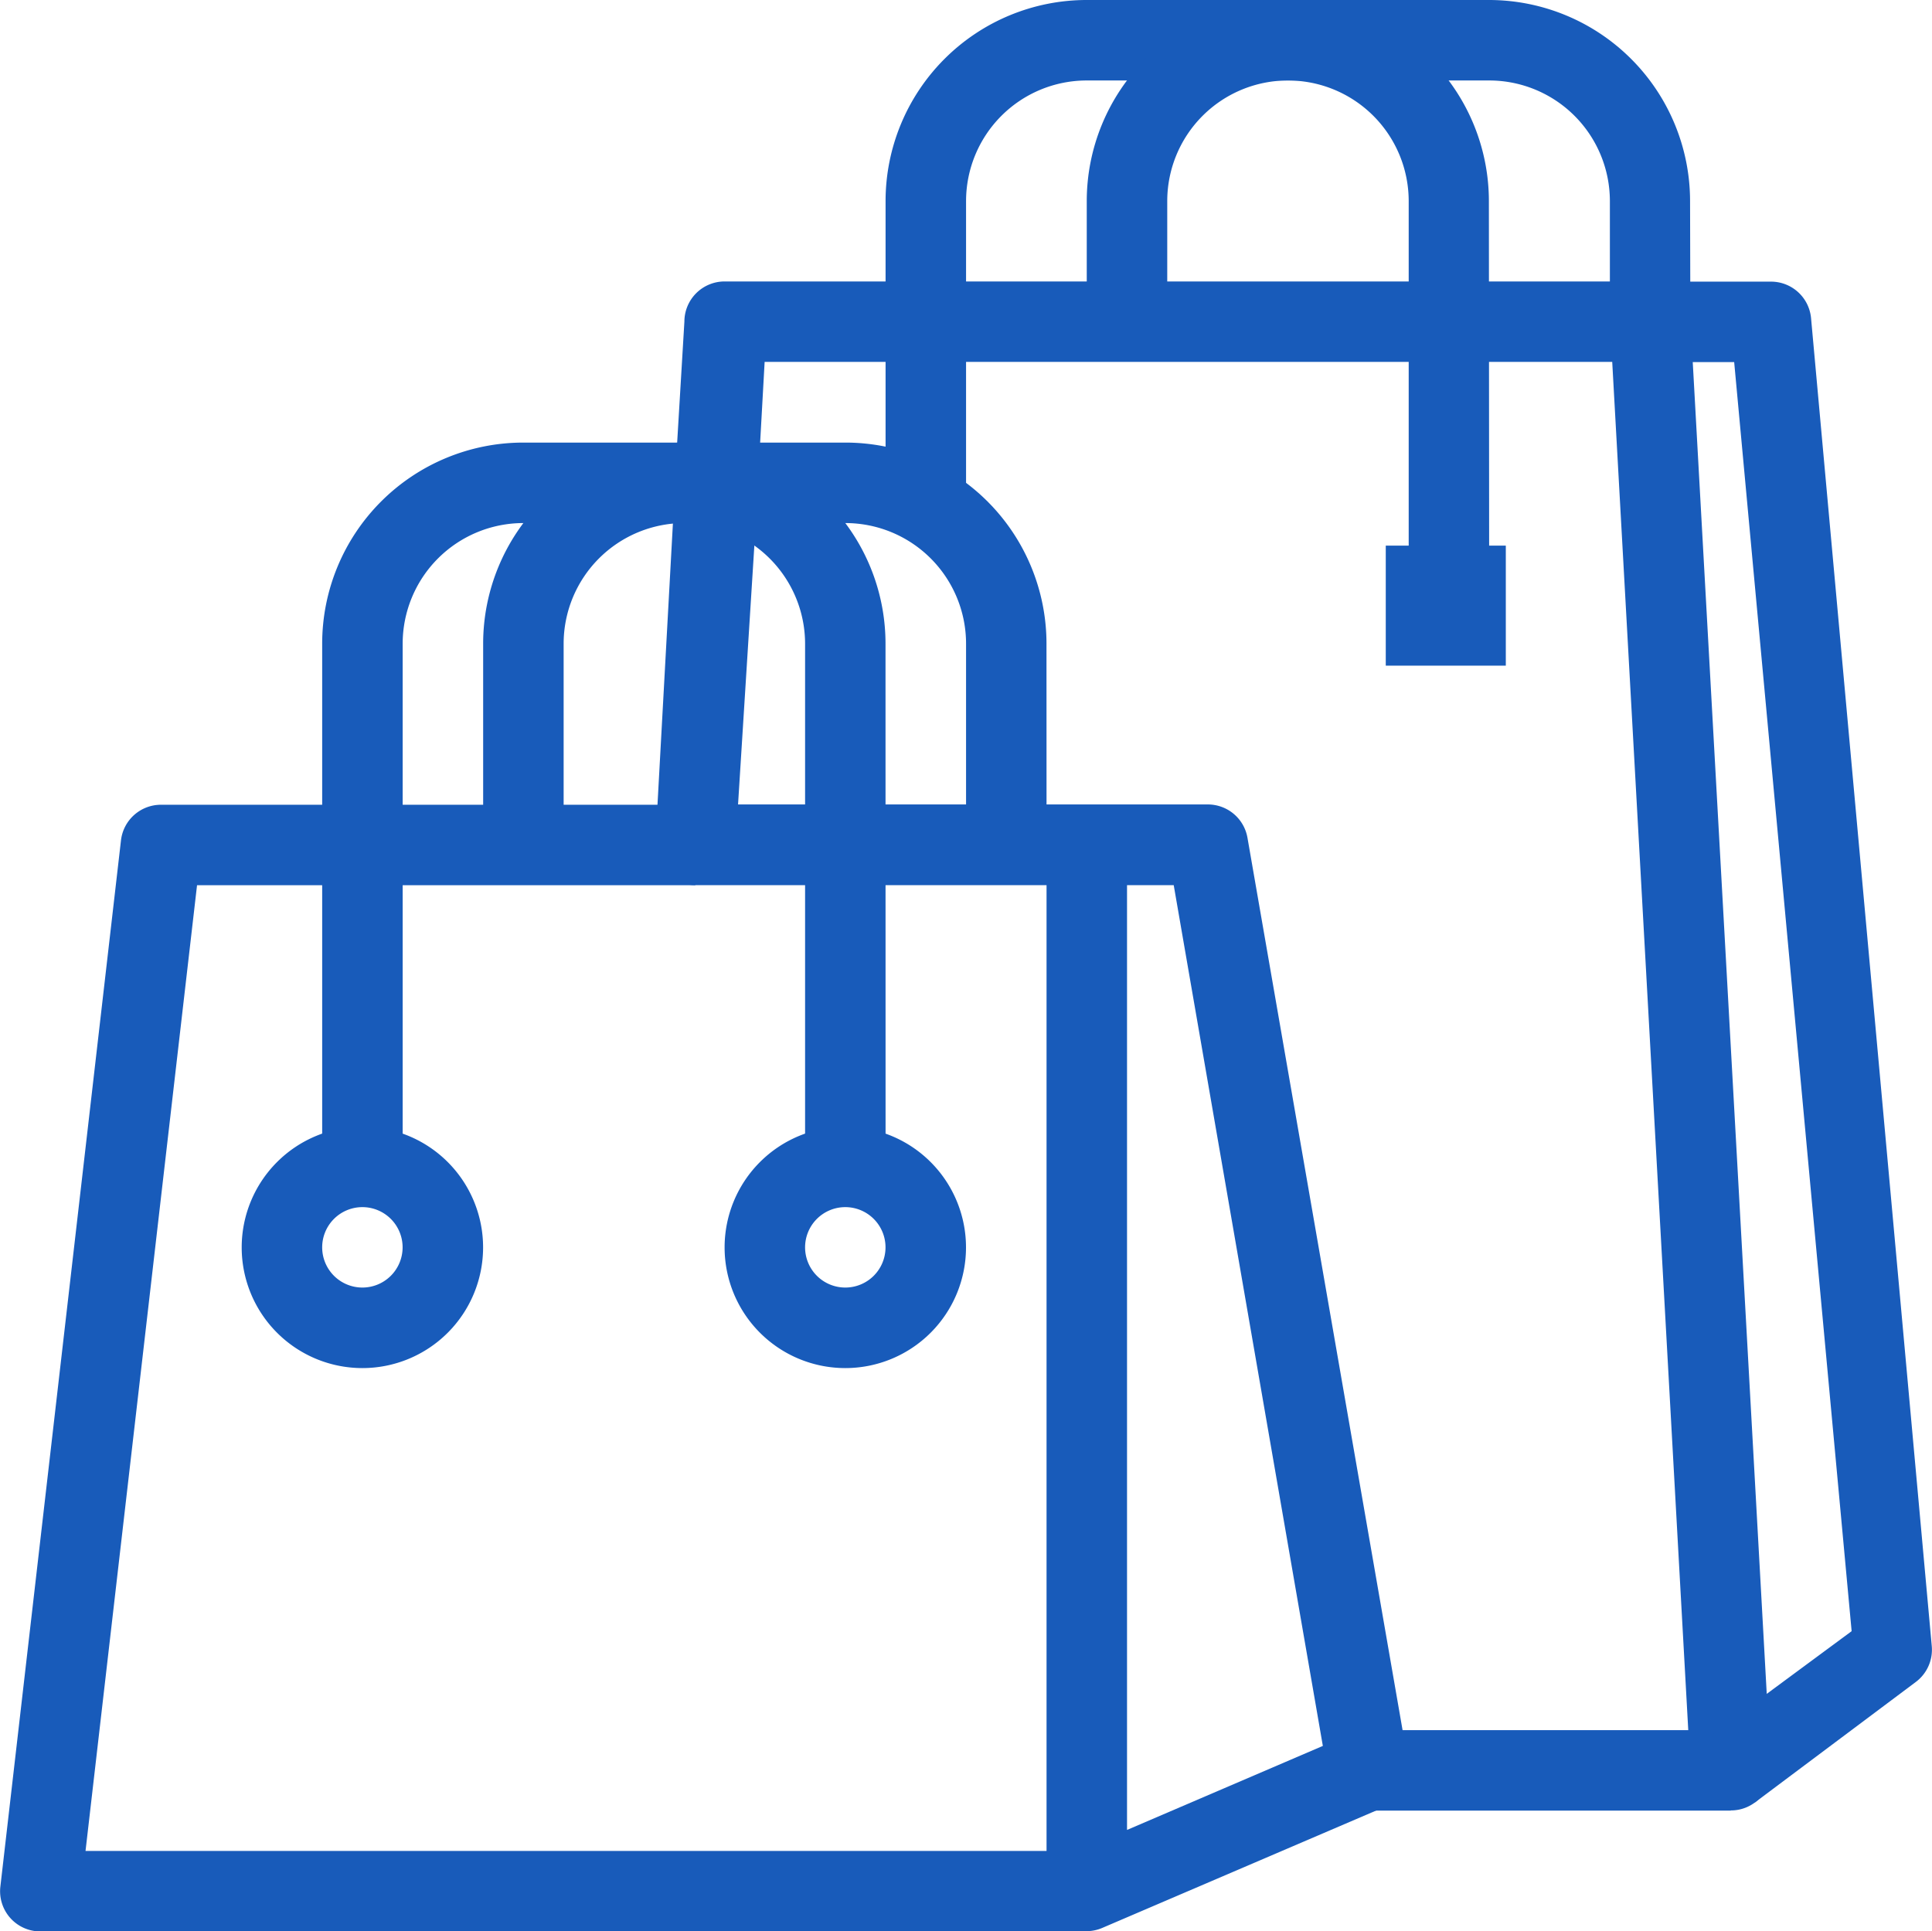<svg xmlns="http://www.w3.org/2000/svg" width="32.19" height="32.183" viewBox="0 0 32.19 32.183">
  <g id="shopping-bag_2676525" transform="translate(0.006)">
    <path id="Tracciato_630" data-name="Tracciato 630" d="M18.1,38.774H.668A.669.669,0,0,1,0,38.029L2.009,20.6a.67.67,0,0,1,.67-.6h8.9v1.341H3.277L1.419,37.433H18.1Z" transform="translate(0 -6.59)" fill="#185BBA"/>
    <path id="Tracciato_631" data-name="Tracciato 631" d="M8.011,32.023a2.011,2.011,0,1,1,2.011-2.011A2.011,2.011,0,0,1,8.011,32.023Zm0-2.682a.67.67,0,1,0,.67.67A.67.67,0,0,0,8.011,29.341Z" transform="translate(-1.979 -9.226)" fill="#185BBA"/>
    <path id="Tracciato_632" data-name="Tracciato 632" d="M20.011,32.023a2.011,2.011,0,1,1,2.011-2.011A2.011,2.011,0,0,1,20.011,32.023Zm0-2.682a.67.67,0,1,0,.67.67A.67.67,0,0,0,20.011,29.341Z" transform="translate(-5.933 -9.226)" fill="#185BBA"/>
    <path id="Tracciato_633" data-name="Tracciato 633" d="M17.387,23.069H16.046V14.352a2.011,2.011,0,0,0-1.623-1.971,2.072,2.072,0,0,0-.389-.04H11.352a2.011,2.011,0,0,0-2.011,2.011v8.716H8V14.352A3.352,3.352,0,0,1,11.352,11h2.682a3.091,3.091,0,0,1,.67.067,3.352,3.352,0,0,1,2.682,3.285Z" transform="translate(-2.638 -3.625)" fill="#185BBA"/>
    <path id="Tracciato_634" data-name="Tracciato 634" d="M21.387,17.7H20.046V14.352a2.011,2.011,0,0,0-2.011-2.011H15.352a2.011,2.011,0,0,0-2.011,2.011V17.7H12V14.352A3.352,3.352,0,0,1,15.352,11h2.682a3.352,3.352,0,0,1,3.352,3.352Z" transform="translate(-3.956 -3.625)" fill="#185BBA"/>
    <path id="Tracciato_635" data-name="Tracciato 635" d="M26.67,39.1a.678.678,0,0,1-.67-.67V21h1.341V37.413L31.1,35.8l.523,1.234-4.693,2.011A.671.671,0,0,1,26.67,39.1Z" transform="translate(-8.569 -6.92)" fill="#185BBA"/>
    <path id="Tracciato_636" data-name="Tracciato 636" d="M34.2,32.478H28.161a.67.67,0,0,1-.67-.556L24.916,17.057H16.95a.67.67,0,0,1-.489-.208.711.711,0,0,1-.181-.5l.329-6v-.107l.154-2.575a.67.67,0,0,1,.67-.67H32.854a.67.67,0,0,1,.67.63l1.341,24.137a.666.666,0,0,1-.67.711Zm-5.471-1.341h4.76l-1.267-22.8H18.1l-.114,2.045v.107l-.329,5.223h7.818a.67.67,0,0,1,.67.557Z" transform="translate(-5.366 -2.307)" fill="#185BBA"/>
    <path id="Tracciato_637" data-name="Tracciato 637" d="M42.743,32.344l-.8-1.073,2.414-1.783L42.4,8.341H41V7h2.011a.67.67,0,0,1,.67.61l2.011,22.126a.67.67,0,0,1-.268.6Z" transform="translate(-13.512 -2.307)" fill="#185BBA"/>
    <path id="Tracciato_638" data-name="Tracciato 638" d="M32.057,10.057H30.716v-6.7A2.011,2.011,0,0,0,28.7,1.341H25.352a2.011,2.011,0,0,0-2.011,2.011V8.716H22V3.352A3.352,3.352,0,0,1,25.352,0H28.7a3.352,3.352,0,0,1,3.352,3.352Z" transform="translate(-7.251)" fill="#185BBA"/>
    <path id="Tracciato_639" data-name="Tracciato 639" d="M37.057,5.364H35.716V3.352A2.011,2.011,0,0,0,33.7,1.341H30.352a2.011,2.011,0,0,0-2.011,2.011V5.364H27V3.352A3.352,3.352,0,0,1,30.352,0H33.7a3.352,3.352,0,0,1,3.352,3.352Z" transform="translate(-8.899)" fill="#185BBA"/>
    <rect id="Rettangolo_868" data-name="Rettangolo 868" width="2" height="2" transform="translate(23.083 9.092)" fill="#185BBA"/>
  </g>
</svg>
